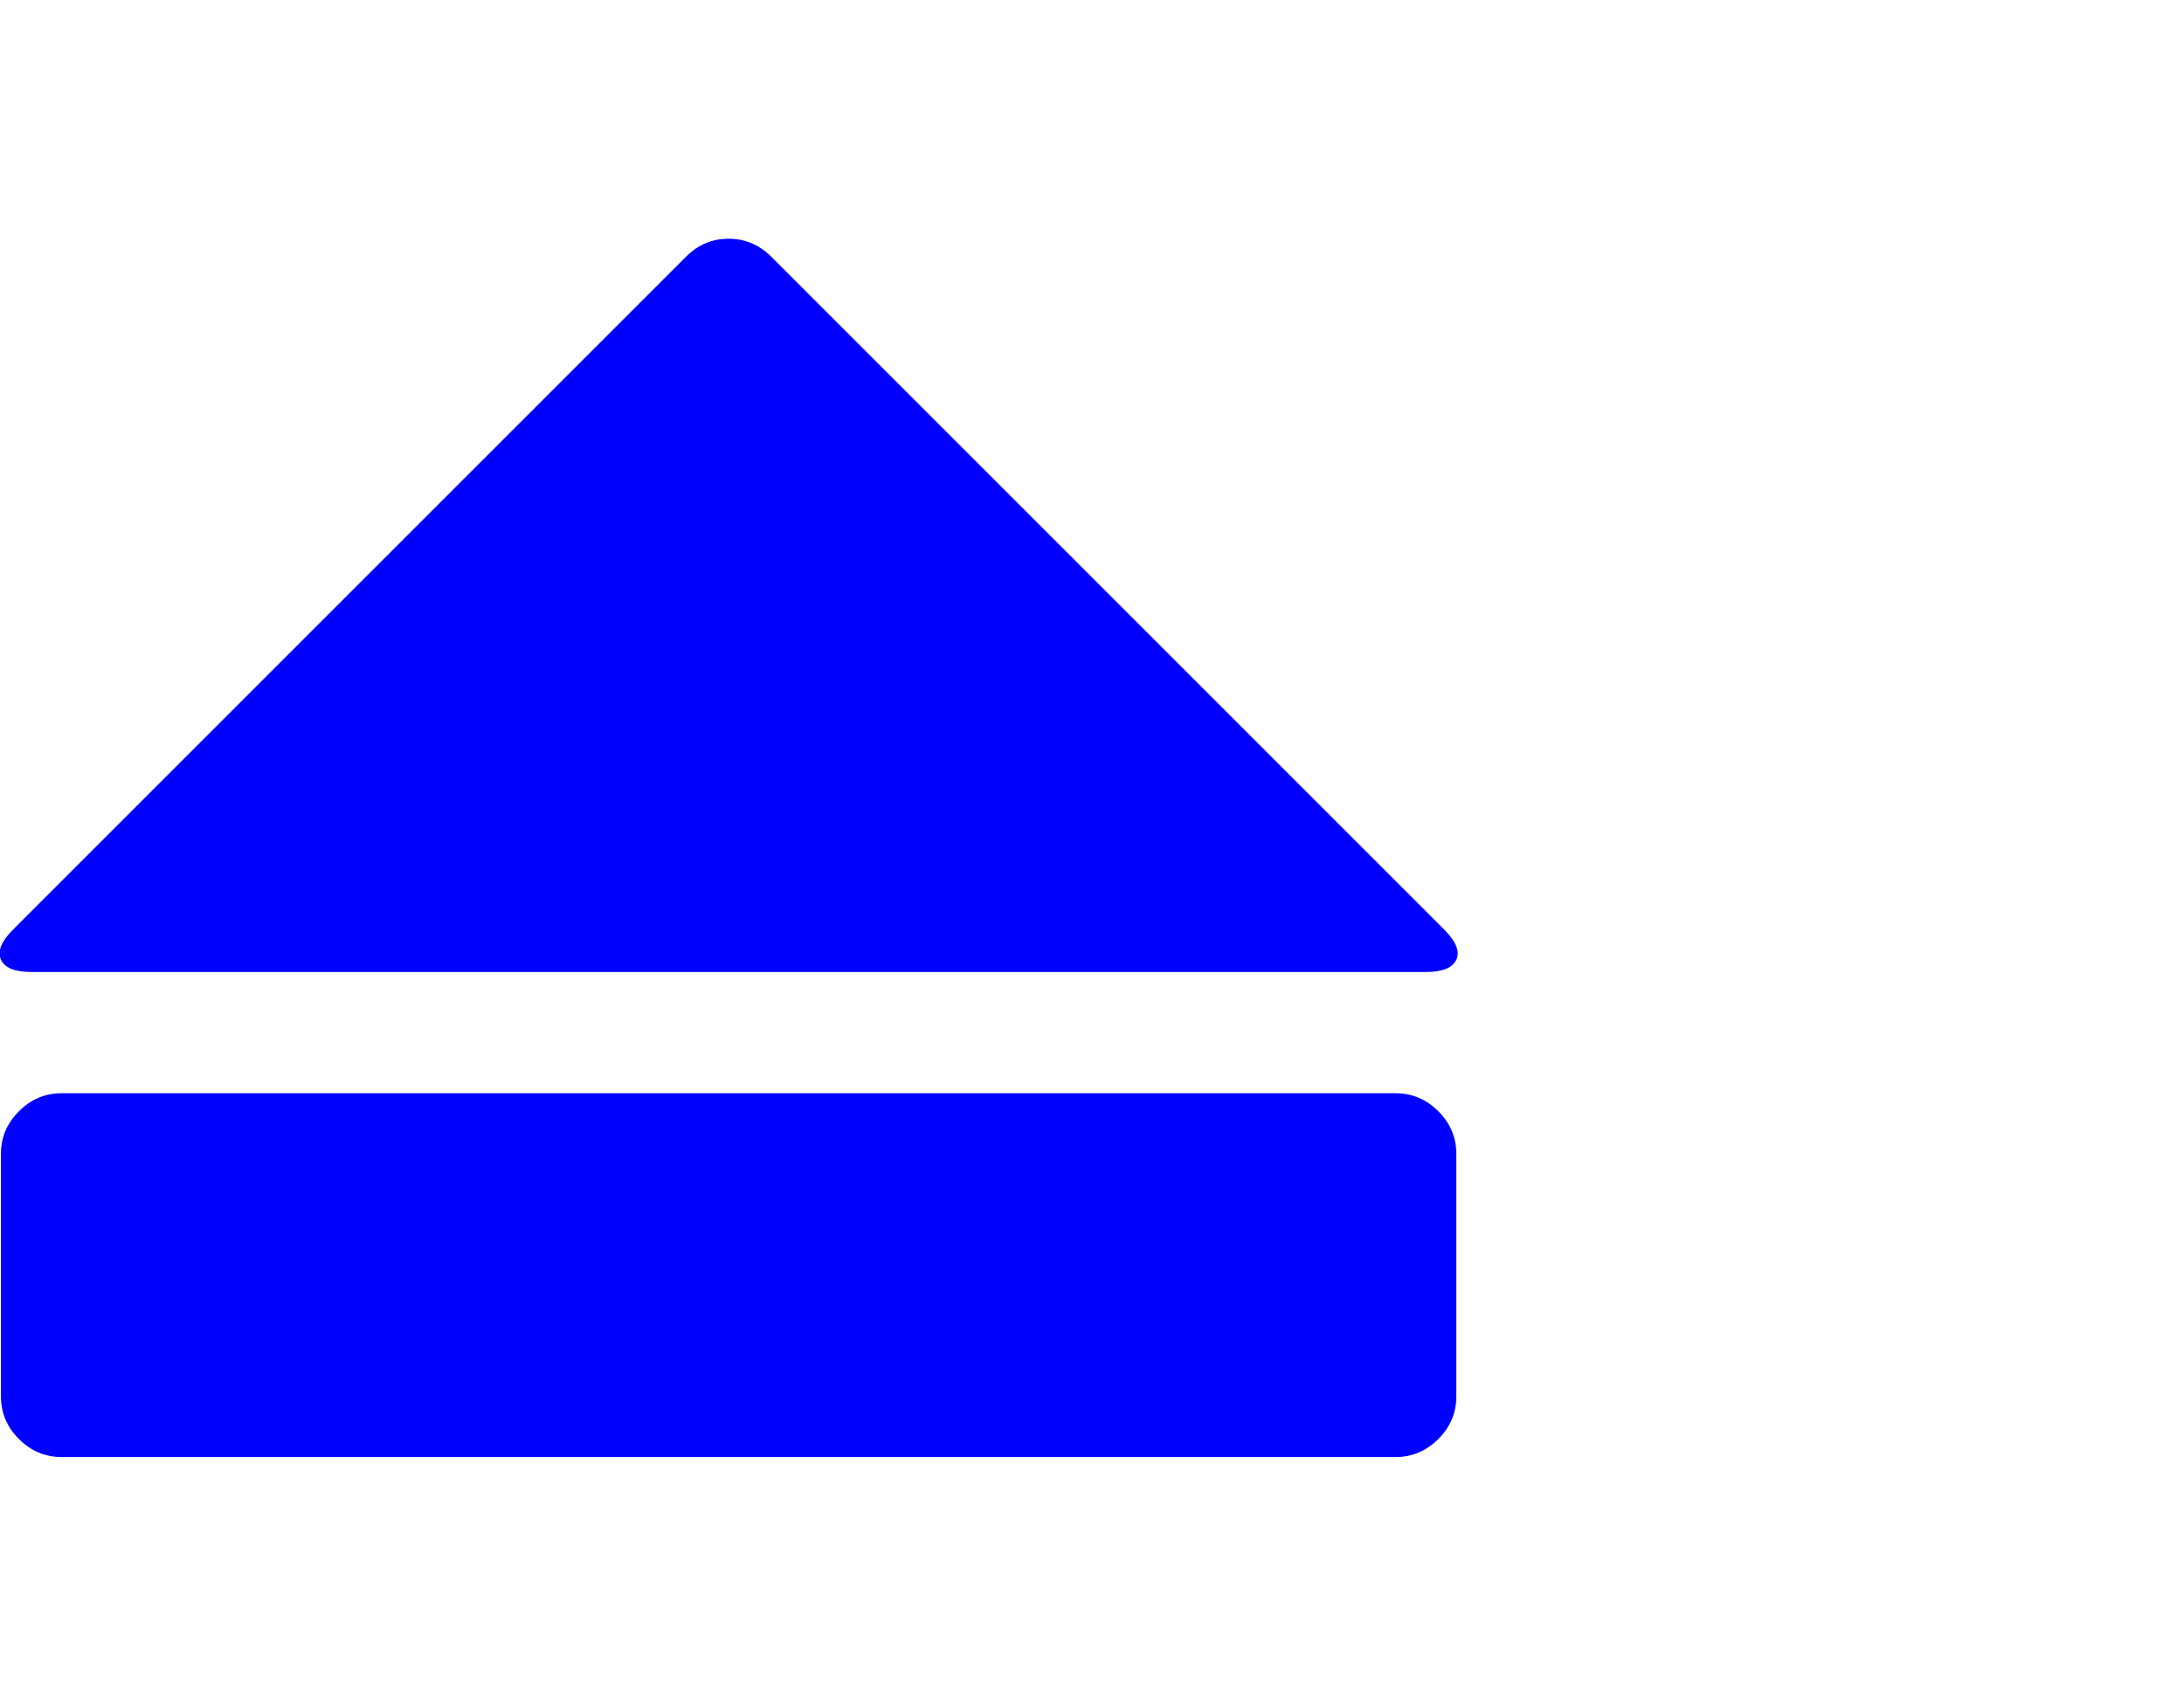 <?xml version="1.0" encoding="UTF-8" standalone="no"?>
<!-- 
  fa-eject converted from glyph to regular svg
-->
<svg
   xmlns:svg="http://www.w3.org/2000/svg"
   xmlns="http://www.w3.org/2000/svg"
   xmlns:xlink="http://www.w3.org/1999/xlink"
   width="2305px"
   height="1792px"
   id="eject"
   version="1.1">
   <defs>
    <g id="eject-icon" fill='blue'>
    <path unicode="&#xf052;" horiz-adv-x="1538" d="M14 557l710 710q19 19 45 19t45 -19l710 -710q19 -19 13 -32t-32 -13h-1472q-26 0 -32 13t13 32zM1473 0h-1408q-26 0 -45 19t-19 45v256q0 26 19 45t45 19h1408q26 0 45 -19t19 -45v-256q0 -26 -19 -45t-45 -19z" />
    </g>
   </defs>
   <use x="0" y="0" transform="scale(1,-1)translate(0,-1538)"  xlink:href="#eject-icon"/>
</svg>
